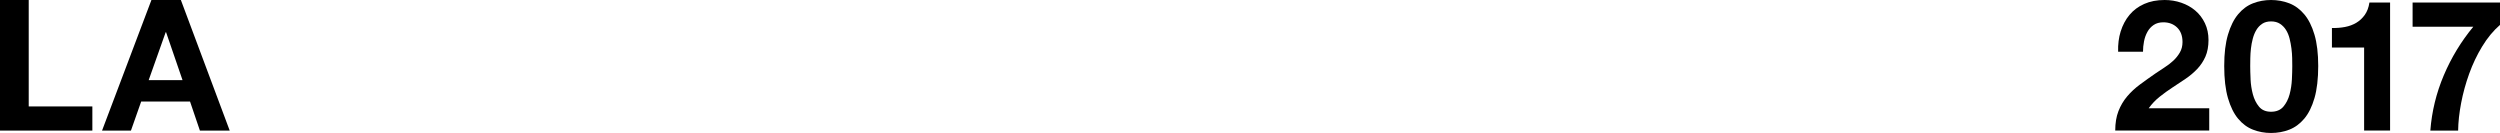 <?xml version="1.0" encoding="UTF-8"?><svg id="Layer_2" xmlns="http://www.w3.org/2000/svg" viewBox="0 0 2050.47 109.05"><defs><style>.cls-1{stroke-width:0px;}</style></defs><g id="Hero_copy_2"><path class="cls-1" d="m23.55,0v87.3h52.2v19.8H0V0h23.55Z"/><path class="cls-1" d="m148.35,0l40.05,107.1h-24.45l-8.1-23.85h-40.05l-8.4,23.85h-23.7L124.2,0h24.15Zm1.35,65.7l-13.5-39.3h-.3l-13.95,39.3h27.75Z"/><path class="cls-1" d="m1739.38,25.73c1.6-5.15,4-9.65,7.2-13.5,3.2-3.85,7.22-6.85,12.08-9,4.85-2.15,10.42-3.23,16.73-3.23,4.8,0,9.38.75,13.72,2.25s8.17,3.65,11.47,6.45c3.3,2.8,5.93,6.25,7.88,10.35,1.95,4.1,2.93,8.7,2.93,13.8s-.85,9.85-2.55,13.65c-1.7,3.8-3.95,7.18-6.75,10.12-2.8,2.95-5.98,5.62-9.52,8.02-3.55,2.4-7.12,4.78-10.73,7.12-3.6,2.35-7.1,4.88-10.5,7.58-3.4,2.7-6.4,5.85-9,9.45h49.65v18.3h-77.1c0-6.1.87-11.4,2.62-15.9,1.75-4.5,4.12-8.52,7.12-12.08,3-3.55,6.52-6.82,10.57-9.82,4.05-3,8.33-6.05,12.83-9.15,2.3-1.6,4.75-3.22,7.35-4.88,2.6-1.65,4.97-3.47,7.12-5.47,2.15-2,3.95-4.25,5.4-6.75,1.45-2.5,2.17-5.35,2.17-8.55,0-5.1-1.48-9.07-4.42-11.92-2.95-2.85-6.73-4.27-11.33-4.27-3.1,0-5.73.73-7.88,2.17-2.15,1.45-3.88,3.35-5.17,5.7-1.3,2.35-2.23,4.95-2.77,7.8-.55,2.85-.83,5.68-.83,8.48h-20.4c-.2-6,.5-11.57,2.1-16.73Z"/><path class="cls-1" d="m1827.35,28.43c2.05-6.95,4.82-12.53,8.33-16.73,3.5-4.2,7.58-7.2,12.23-9,4.65-1.8,9.57-2.7,14.77-2.7s10.28.9,14.92,2.7c4.65,1.8,8.75,4.8,12.3,9,3.55,4.2,6.35,9.78,8.4,16.73,2.05,6.95,3.08,15.52,3.08,25.72s-1.03,19.28-3.08,26.33c-2.05,7.05-4.85,12.67-8.4,16.88-3.55,4.2-7.65,7.2-12.3,9-4.65,1.8-9.62,2.7-14.92,2.7s-10.12-.9-14.77-2.7c-4.65-1.8-8.73-4.8-12.23-9-3.5-4.2-6.28-9.83-8.33-16.88-2.05-7.05-3.07-15.83-3.07-26.33s1.02-18.77,3.07-25.72Zm18.53,36.6c.2,4.25.83,8.35,1.88,12.3,1.05,3.95,2.72,7.33,5.03,10.12,2.3,2.8,5.6,4.2,9.9,4.2s7.77-1.4,10.12-4.2c2.35-2.8,4.05-6.17,5.1-10.12,1.05-3.95,1.67-8.05,1.88-12.3.2-4.25.3-7.88.3-10.88,0-1.8-.03-3.97-.08-6.52-.05-2.55-.25-5.17-.6-7.88-.35-2.7-.85-5.37-1.5-8.02-.65-2.65-1.63-5.02-2.93-7.12-1.3-2.1-2.95-3.8-4.95-5.1-2-1.3-4.45-1.95-7.35-1.95s-5.33.65-7.27,1.95c-1.95,1.3-3.55,3-4.8,5.1-1.25,2.1-2.23,4.48-2.92,7.12-.7,2.65-1.2,5.33-1.5,8.02-.3,2.7-.48,5.33-.52,7.88-.05,2.55-.08,4.73-.08,6.52,0,3,.1,6.63.3,10.88Z"/><path class="cls-1" d="m1939.02,107.1V39h-26.4v-16.05c3.7.1,7.28-.17,10.73-.83,3.45-.65,6.55-1.8,9.3-3.45,2.75-1.65,5.07-3.83,6.97-6.53,1.9-2.7,3.15-6.05,3.75-10.05h16.95v105h-21.3Z"/><path class="cls-1" d="m2035.85,38.1c-4.25,7-7.8,14.45-10.65,22.35-2.85,7.9-5.05,15.9-6.6,24-1.55,8.1-2.38,15.65-2.47,22.65h-22.8c1.2-15.7,4.88-30.8,11.02-45.3,6.15-14.5,14.22-27.8,24.23-39.9h-49.8V2.1h71.7v18.3c-5.5,4.8-10.38,10.7-14.62,17.7Z"/></g></svg>
